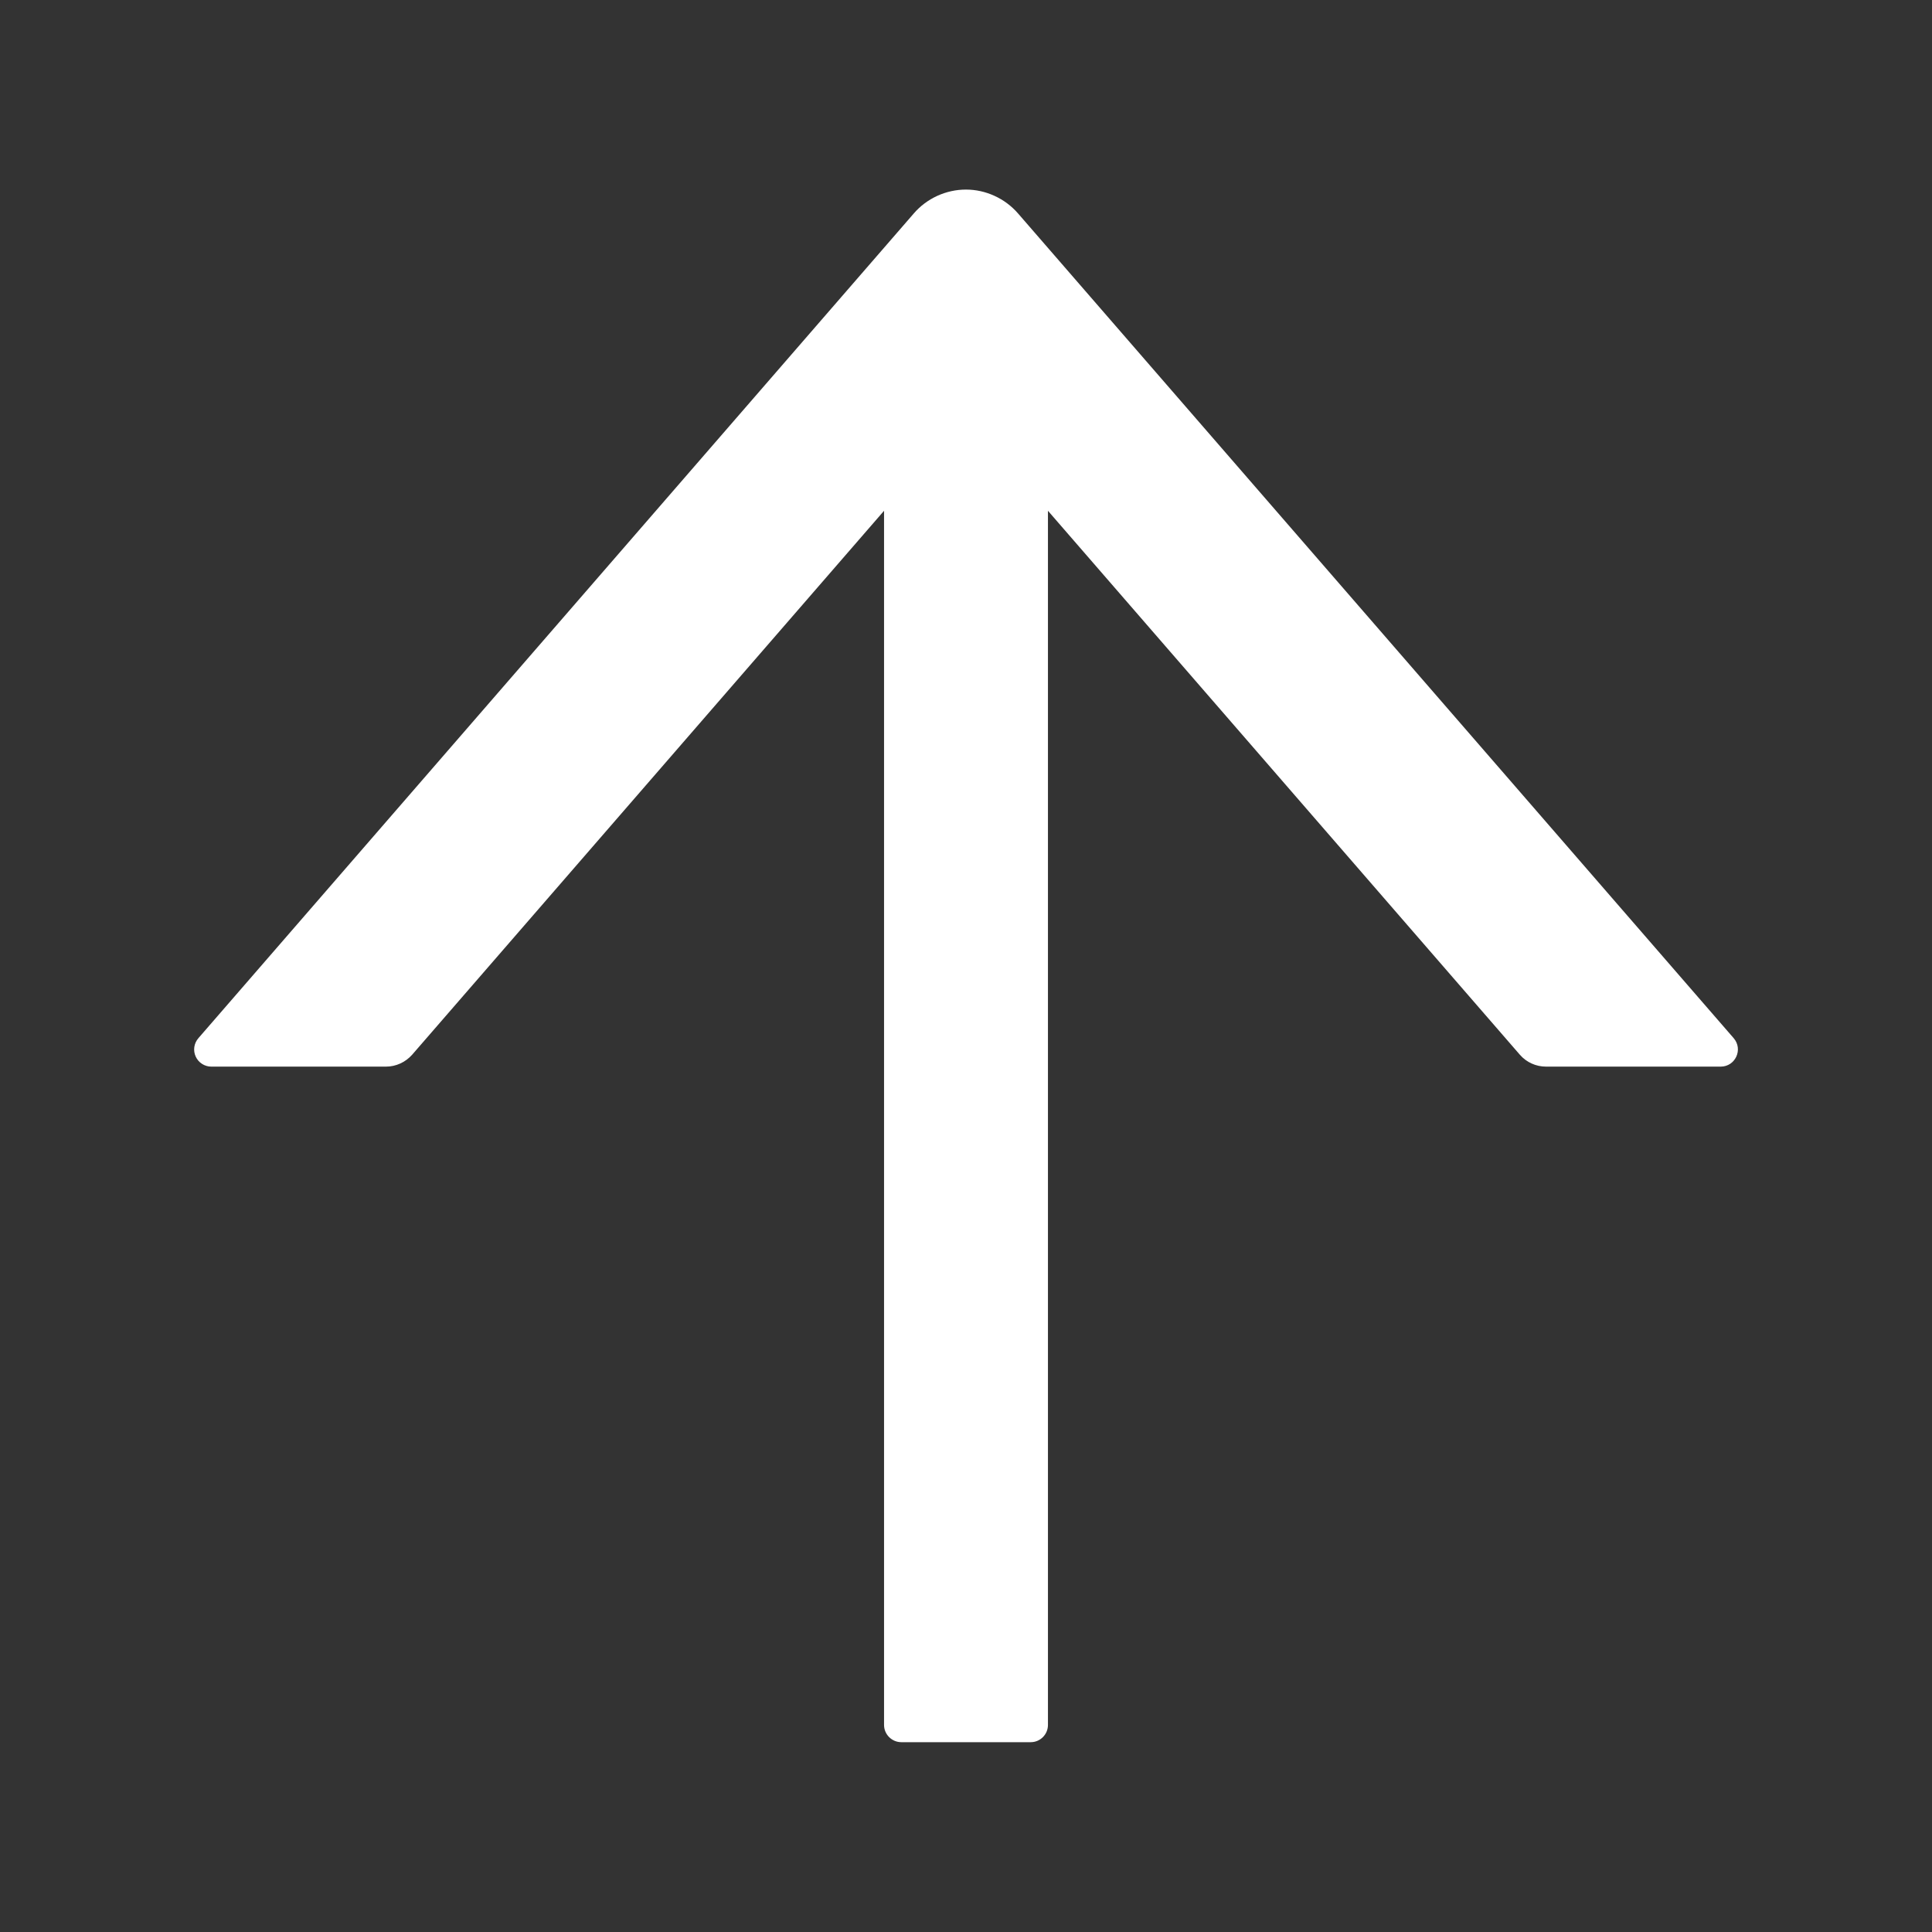 <svg width="24" height="24" viewBox="0 0 24 24" fill="none" xmlns="http://www.w3.org/2000/svg">
<rect x="0" y="0" width="24" height="24" fill="#333333" stroke="none"/>
<path d="M21.536 12.896L12.646 2.651C12.565 2.558 12.466 2.484 12.354 2.433C12.243 2.382 12.122 2.355 11.999 2.355C11.876 2.355 11.755 2.382 11.643 2.433C11.532 2.484 11.432 2.558 11.352 2.651L2.465 12.896C2.438 12.927 2.42 12.965 2.414 13.006C2.408 13.046 2.414 13.088 2.431 13.125C2.448 13.162 2.475 13.194 2.51 13.216C2.544 13.238 2.584 13.25 2.625 13.25H4.795C4.918 13.25 5.036 13.196 5.119 13.103L10.982 6.345V21.428C10.982 21.546 11.079 21.642 11.197 21.642H12.804C12.922 21.642 13.018 21.546 13.018 21.428V6.345L18.881 13.103C18.962 13.196 19.08 13.25 19.206 13.25H21.375C21.557 13.25 21.657 13.036 21.536 12.896Z" fill="white"/>
</svg>
